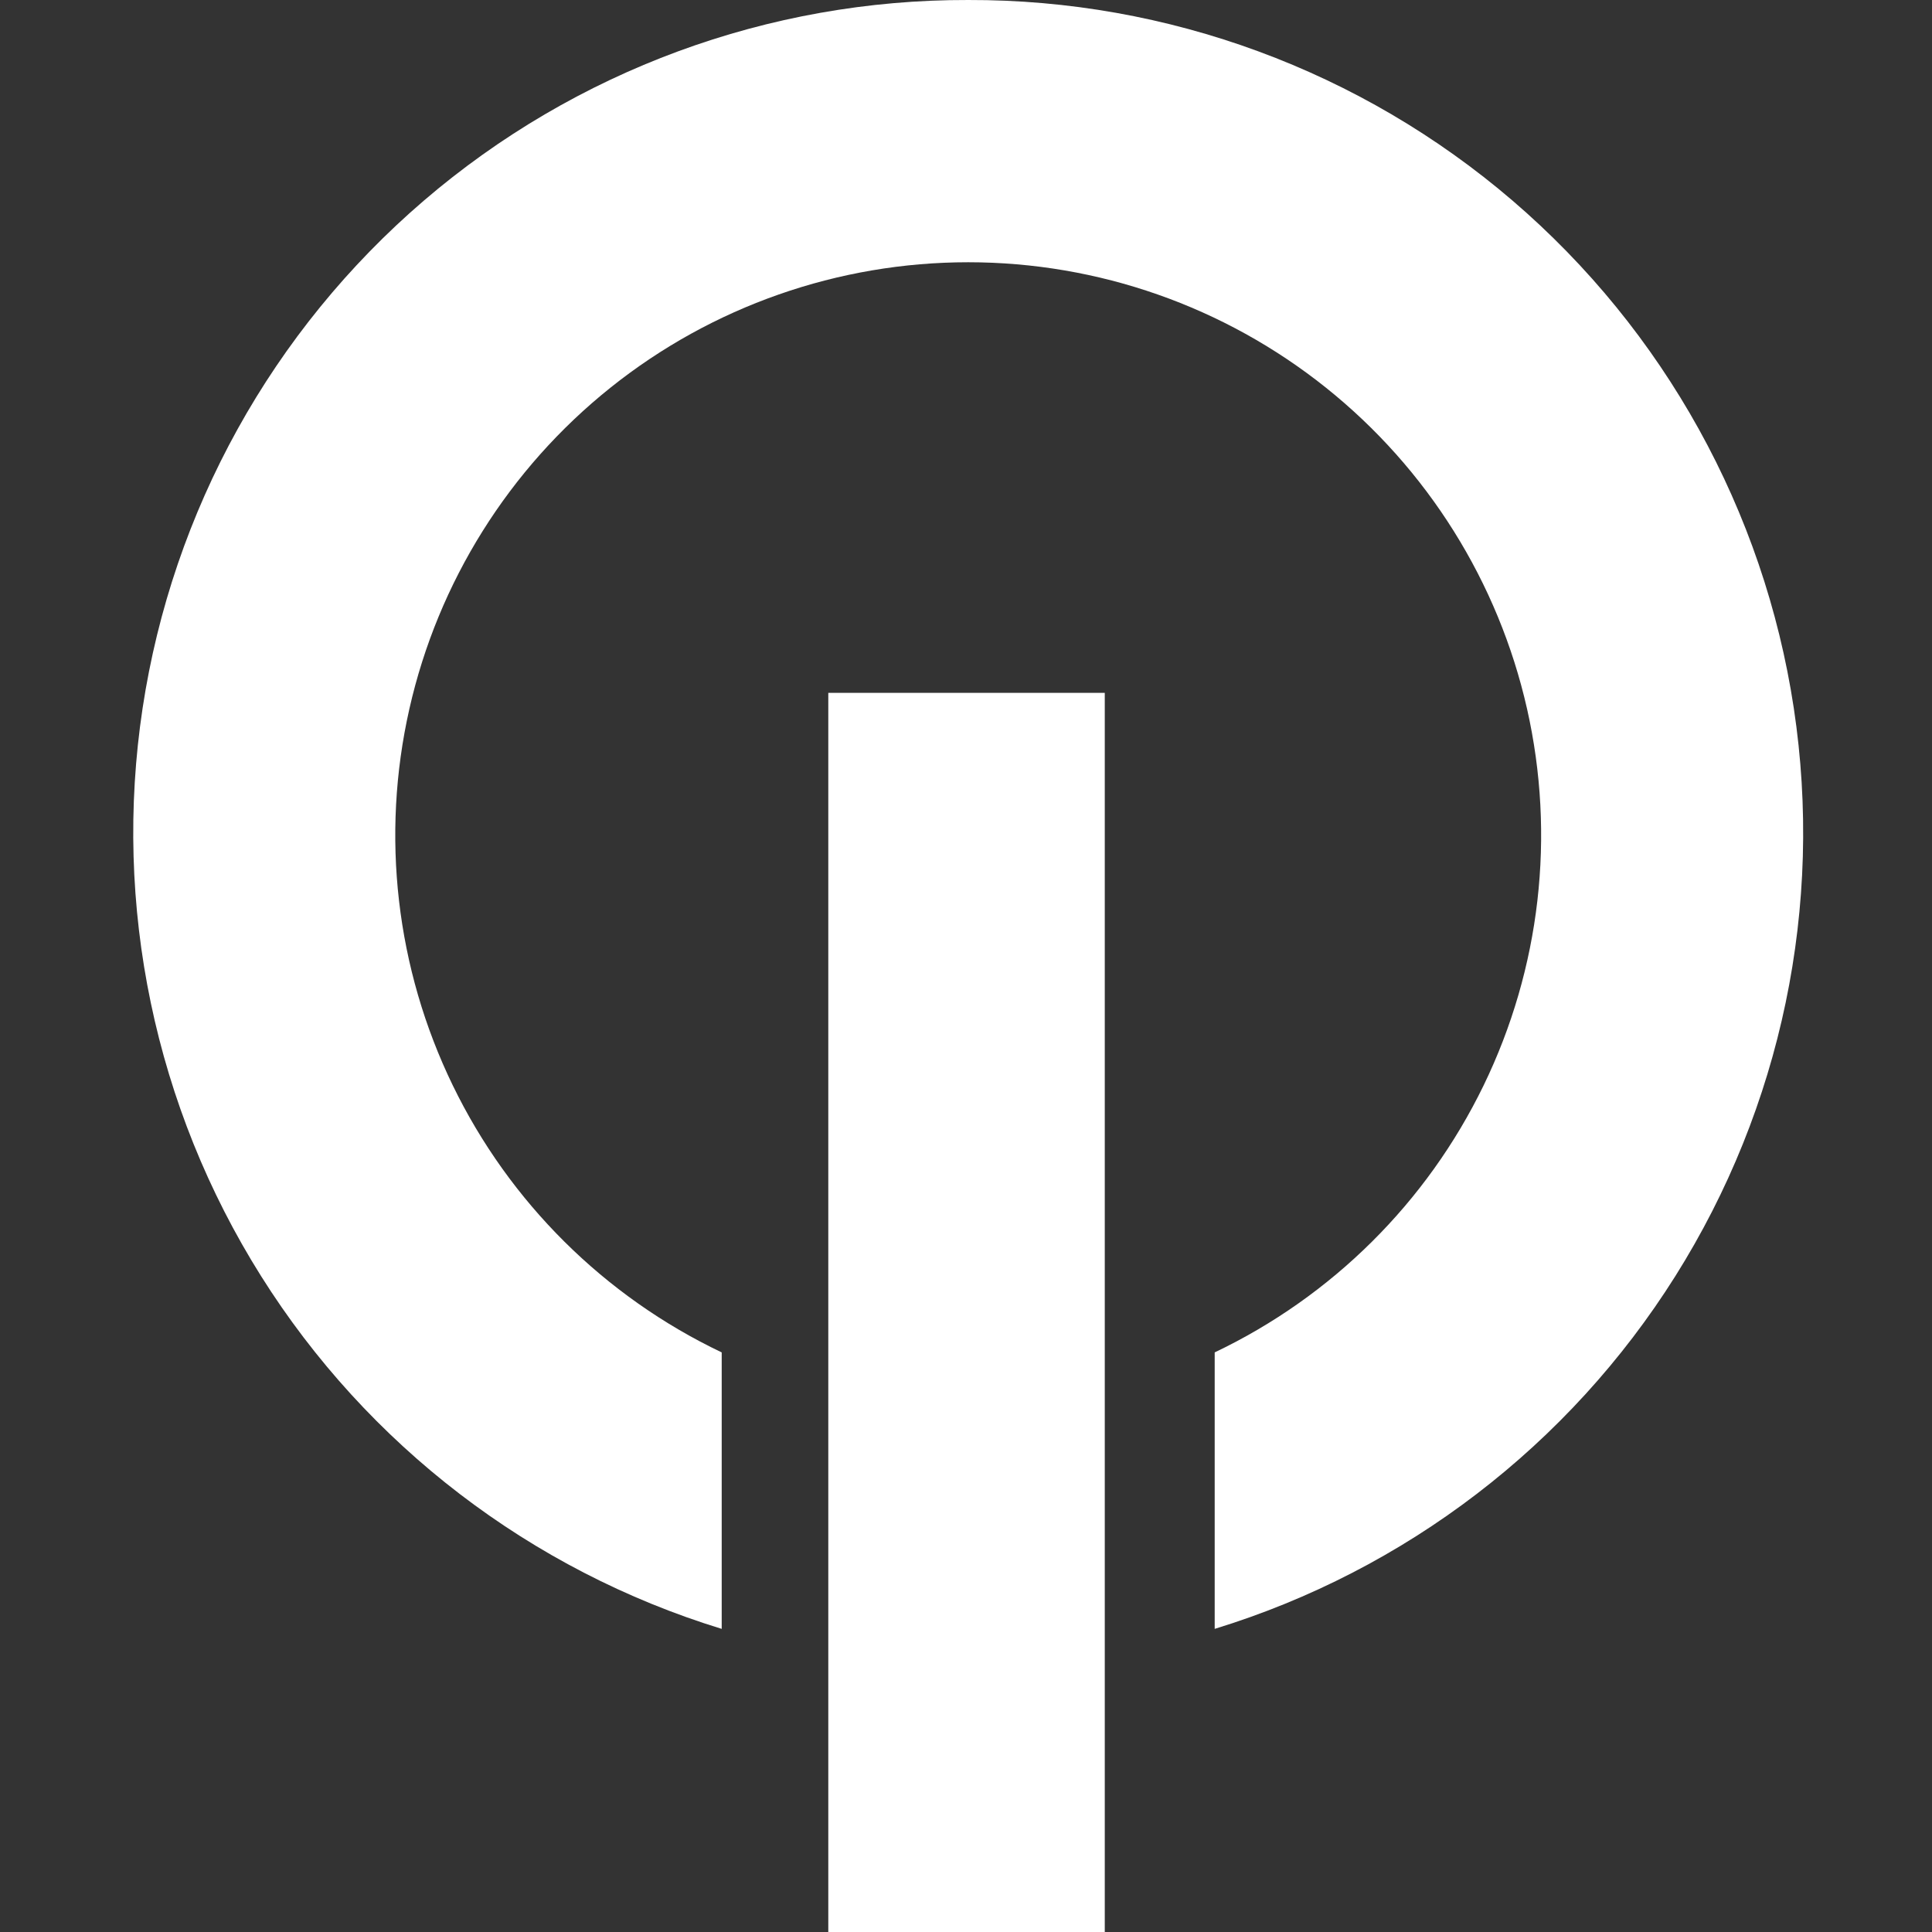 <svg xmlns="http://www.w3.org/2000/svg" version="1.1" xmlns:xlink="http://www.w3.org/1999/xlink" xmlns:svgjs="http://svgjs.dev/svgjs" width="58" height="58"><rect width="100%" height="100%" fill="#333333" stroke="none"/><svg width="58" height="58" viewBox="0 0 58 58" fill="none" xmlns="http://www.w3.org/2000/svg">
<g clip-path="url(#clip0_1438_32)">
<path d="M12.723 6.024C17.273 2.122 23.073 -0.016 29.066 8.75167e-05C35.06 -0.016 40.859 2.122 45.409 6.024C49.958 9.927 52.954 15.333 53.851 21.259C54.748 27.186 53.486 33.236 50.295 38.31C47.104 43.384 42.196 47.142 36.466 48.9V40.6C39.989 38.921 42.836 36.094 44.54 32.583C46.244 29.072 46.703 25.086 45.843 21.28C44.982 17.474 42.852 14.073 39.804 11.637C36.755 9.2 32.969 7.873 29.066 7.873C25.164 7.873 21.377 9.2 18.328 11.637C15.28 14.073 13.15 17.474 12.29 21.28C11.429 25.086 11.888 29.072 13.592 32.583C15.296 36.094 18.143 38.921 21.666 40.6V48.9C15.936 47.142 11.029 43.384 7.838 38.31C4.647 33.236 3.385 27.186 4.281 21.259C5.178 15.333 8.174 9.927 12.723 6.024Z" fill="white"></path>
<path d="M33.166 20.8H24.866V58.2H33.166V20.8Z" fill="white"></path>
</g>
<defs>
<clipPath id="SvgjsClipPath1047">
<rect width="58" height="58" fill="white"></rect>
</clipPath>
</defs>
</svg><style>@media (prefers-color-scheme: light) { :root { filter: contrast(1) brightness(0.1); } }
@media (prefers-color-scheme: dark) { :root { filter: none; } }
</style></svg>